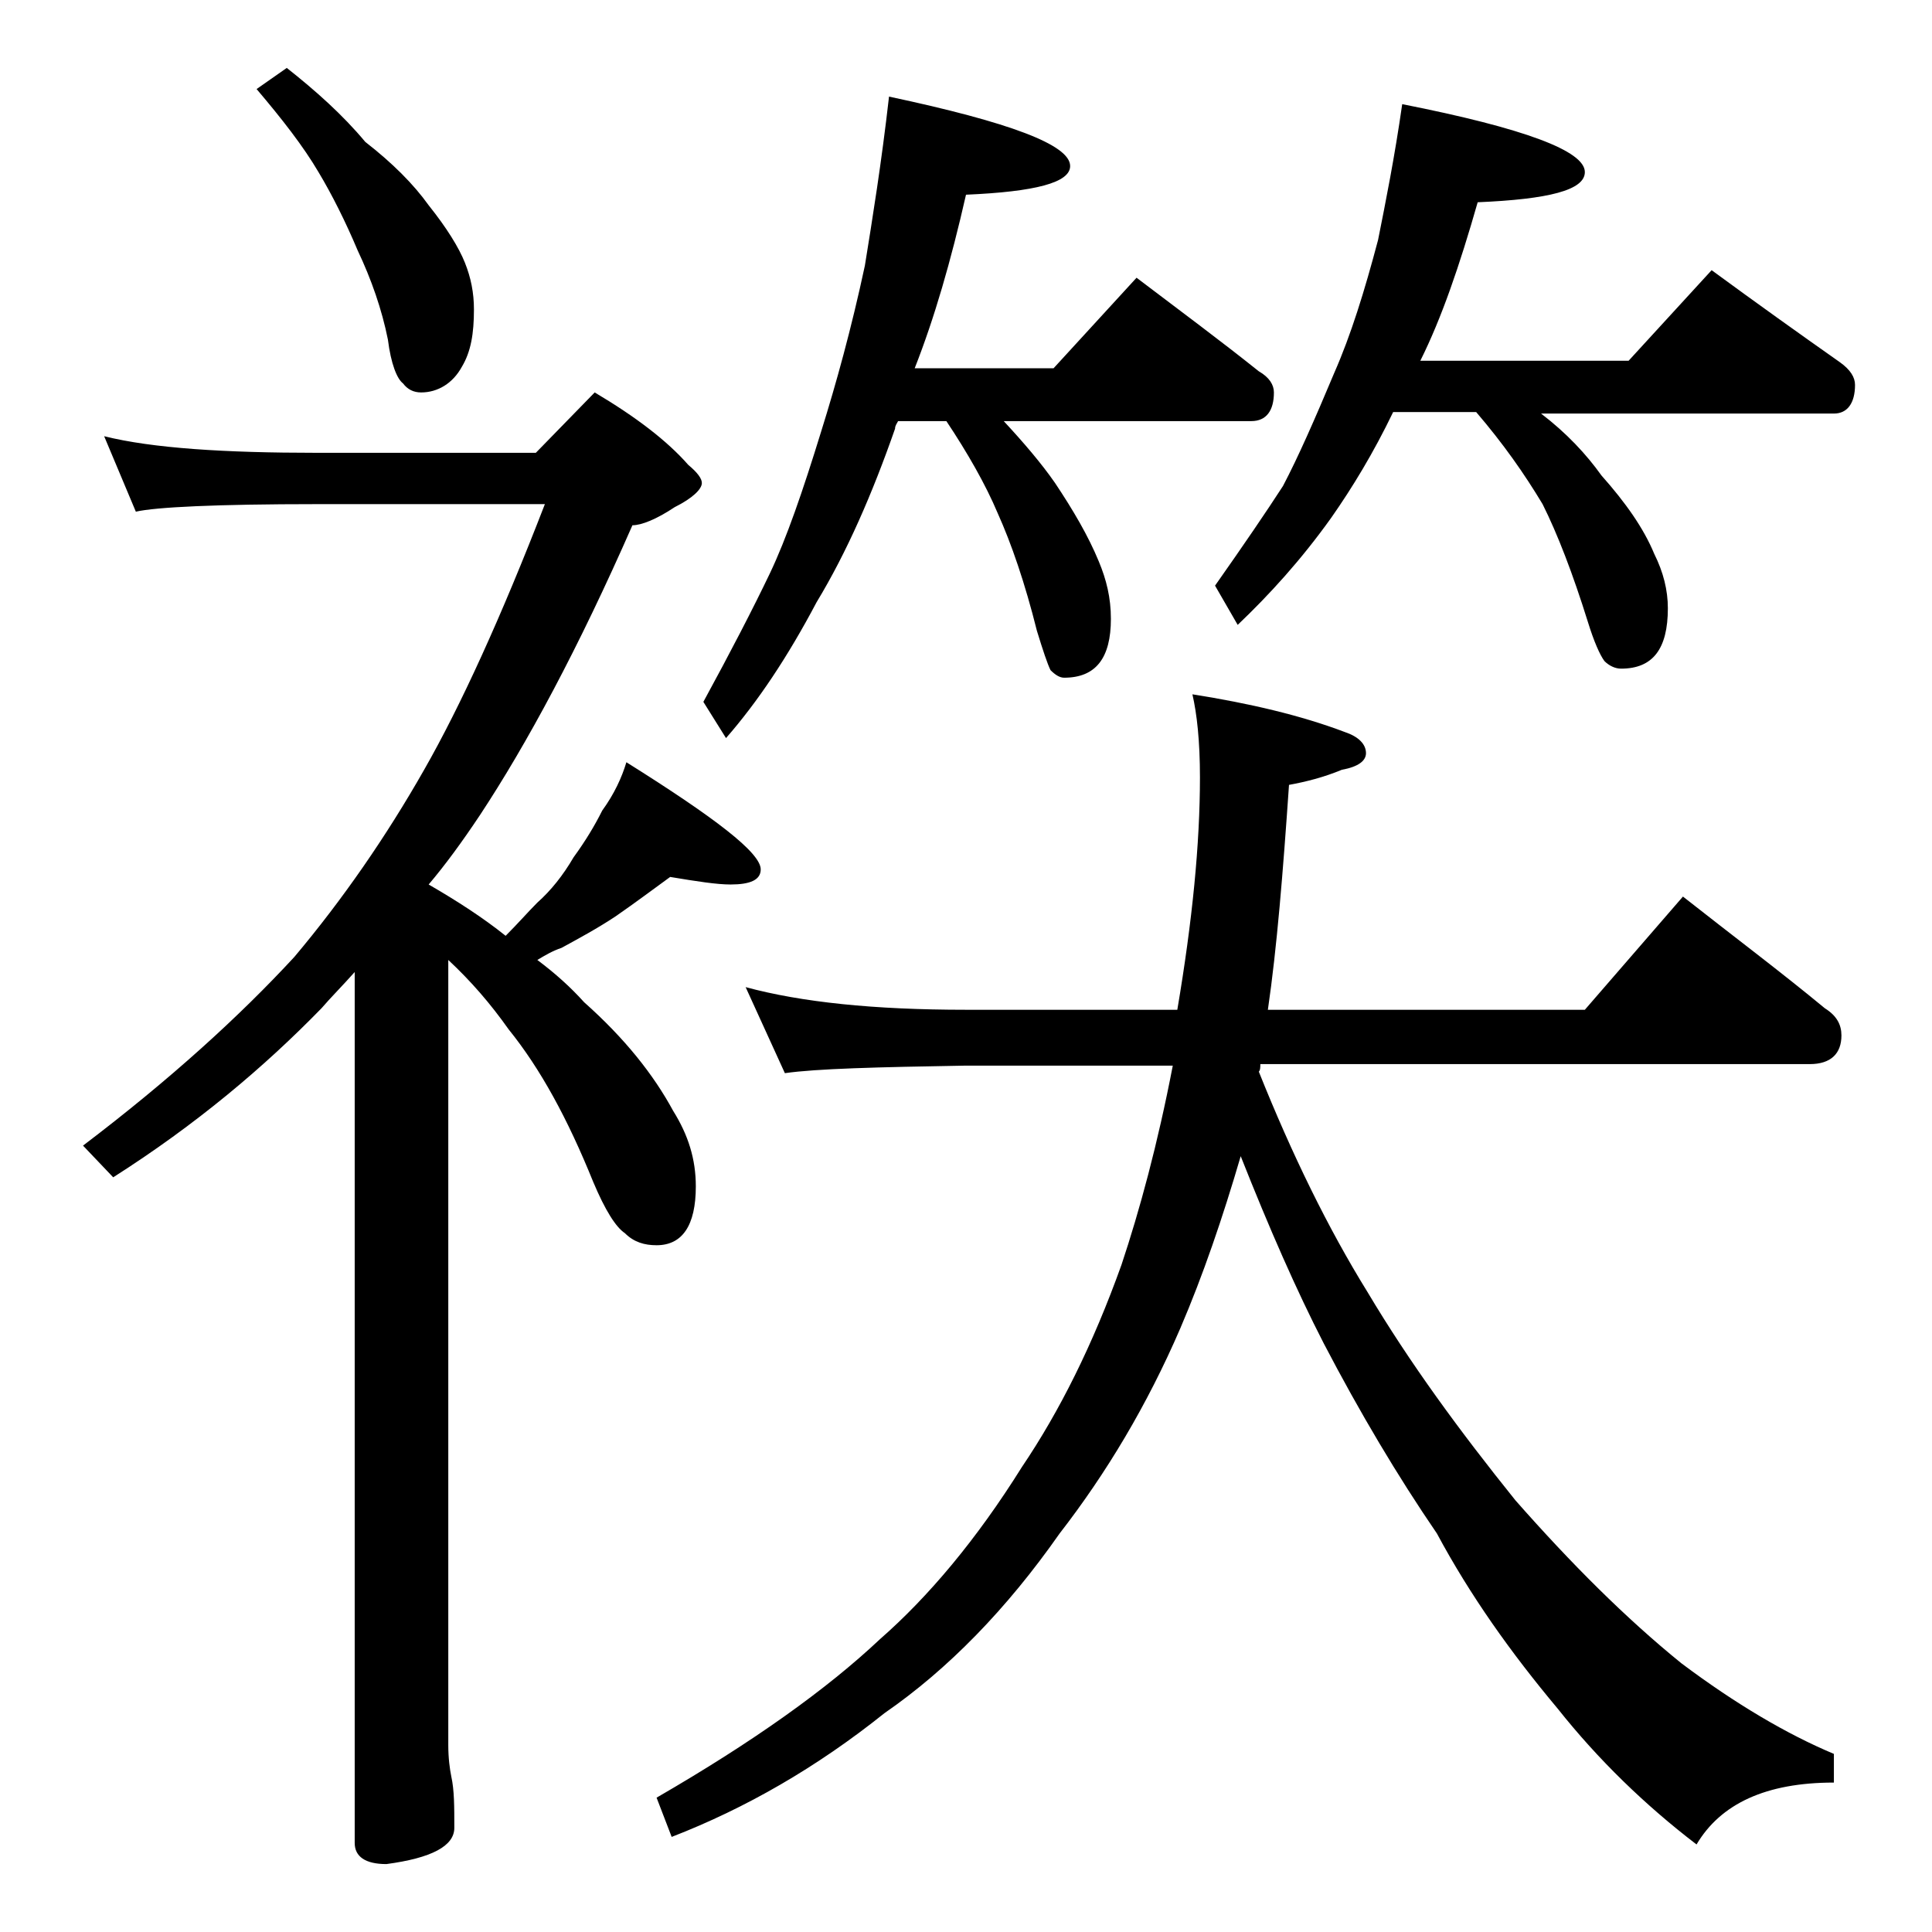 <?xml version="1.0" encoding="utf-8"?>
<!-- Generator: Adobe Illustrator 18.0.0, SVG Export Plug-In . SVG Version: 6.00 Build 0)  -->
<!DOCTYPE svg PUBLIC "-//W3C//DTD SVG 1.1//EN" "http://www.w3.org/Graphics/SVG/1.1/DTD/svg11.dtd">
<svg version="1.1" id="Layer_1" xmlns="http://www.w3.org/2000/svg" xmlns:xlink="http://www.w3.org/1999/xlink" x="0px" y="0px"
	 viewBox="0 0 128 128" enable-background="new 0 0 128 128" xml:space="preserve">
<path d="M6.9,28.9c3.2,0.8,8,1.1,14.1,1.1h14.5l3.9-4c2.7,1.6,4.8,3.2,6.2,4.8c0.6,0.5,0.9,0.9,0.9,1.2c0,0.4-0.6,1-1.8,1.6
	c-1.2,0.8-2.2,1.2-2.8,1.2C38.3,43,34.9,49.3,31.8,54c-1.2,1.8-2.3,3.3-3.4,4.6c1.9,1.1,3.6,2.2,5.1,3.4c0.8-0.8,1.5-1.6,2.1-2.2
	c0.9-0.8,1.7-1.8,2.4-3c0.8-1.1,1.4-2.1,1.9-3.1c0.8-1.1,1.3-2.2,1.6-3.2c5.9,3.7,8.9,6,8.9,7.1c0,0.7-0.7,1-2,1
	c-0.9,0-2.2-0.2-4-0.5c-1.1,0.8-2.3,1.7-3.6,2.6c-1.2,0.8-2.5,1.5-3.6,2.1c-0.6,0.2-1.1,0.5-1.6,0.8c1.2,0.9,2.2,1.8,3.1,2.8
	c2.7,2.4,4.6,4.8,5.9,7.2c1,1.6,1.5,3.2,1.5,5c0,2.6-0.9,3.9-2.6,3.9c-0.8,0-1.5-0.2-2.1-0.8c-0.6-0.4-1.3-1.5-2.1-3.4
	c-1.7-4.2-3.5-7.5-5.6-10.1c-1.2-1.7-2.5-3.2-4-4.6v52c0,0.9,0.1,1.6,0.2,2.1c0.2,0.9,0.2,2,0.2,3.4c0,1.2-1.5,2-4.5,2.4
	c-1.4,0-2.1-0.5-2.1-1.4V64.4c-0.8,0.9-1.6,1.7-2.2,2.4c-3.8,3.9-8.3,7.7-13.8,11.2l-2-2.1c5.8-4.4,10.4-8.6,14-12.5
	c3.2-3.8,6.1-8,8.6-12.4c2.4-4.2,5.1-10.1,8-17.6H21c-6.7,0-10.7,0.2-12,0.5L6.9,28.9z M19,4.5c1.9,1.5,3.7,3.1,5.2,4.9
	c1.8,1.4,3.2,2.8,4.2,4.2c1.2,1.5,2,2.8,2.4,3.8c0.4,1,0.6,2,0.6,3.1c0,1.6-0.2,2.8-0.8,3.8C30,25.4,29,26,27.9,26
	c-0.5,0-0.9-0.2-1.2-0.6c-0.4-0.3-0.8-1.3-1-2.9c-0.4-2-1.1-4-2-5.9c-0.8-1.9-1.7-3.7-2.6-5.2c-1-1.7-2.4-3.5-4.1-5.5L19,4.5z
	 M49.4,65.4c3.7,1,8.5,1.5,14.6,1.5h14c1-5.9,1.5-11,1.5-15.4c0-2.4-0.2-4.2-0.5-5.5c3.8,0.6,7.2,1.4,10.1,2.5
	c0.9,0.3,1.4,0.8,1.4,1.4c0,0.5-0.5,0.9-1.6,1.1c-1.2,0.5-2.4,0.8-3.5,1C85,57.8,84.6,62.8,84,66.9h21l6.5-7.5
	c3.3,2.6,6.5,5,9.4,7.4c0.8,0.5,1.1,1.1,1.1,1.8c0,1.2-0.7,1.9-2.1,1.9H83.5c0,0.2,0,0.4-0.1,0.5c2.2,5.5,4.6,10.4,7.2,14.6
	c2.8,4.7,6.1,9.2,9.8,13.8c3.7,4.2,7.3,7.8,11,10.8c3.6,2.7,7,4.7,10.1,6v1.9c-4.5,0-7.5,1.4-9.1,4.1c-3.4-2.6-6.5-5.6-9.2-9
	c-3.1-3.7-5.8-7.5-8-11.6c-2.6-3.8-5.1-8-7.5-12.6c-1.8-3.5-3.6-7.6-5.5-12.4c-1.2,4.1-2.5,7.9-4,11.4c-2.2,5.1-4.9,9.6-8,13.6
	c-3.5,5-7.4,9-11.6,11.9c-4.5,3.6-9.2,6.3-14.1,8.2l-1-2.6c6.4-3.7,11.3-7.2,14.8-10.5c3.2-2.8,6.4-6.6,9.4-11.4
	c2.5-3.7,4.7-8.1,6.6-13.4c1.2-3.6,2.4-8,3.4-13.2H64c-5.9,0.1-9.9,0.2-12,0.5L49.4,65.4z M58.9,6.4c8,1.7,12,3.2,12,4.6
	c0,1.1-2.3,1.7-6.9,1.9c-1,4.4-2.1,8.2-3.4,11.5h9.2l5.5-6c2.9,2.2,5.6,4.2,8.1,6.2c0.7,0.4,1,0.9,1,1.4c0,1.2-0.5,1.9-1.5,1.9H66.5
	c1.3,1.4,2.5,2.8,3.4,4.1c1.2,1.8,2.2,3.5,2.9,5.2c0.5,1.2,0.8,2.4,0.8,3.8c0,2.6-1,3.9-3.1,3.9c-0.3,0-0.6-0.2-0.9-0.5
	c-0.2-0.4-0.5-1.3-0.9-2.6C67.9,38.6,67,36,66.1,34c-0.8-1.9-2-4-3.4-6.1h-3.2c-0.1,0.2-0.2,0.3-0.2,0.5c-1.5,4.3-3.2,8.2-5.2,11.5
	c-1.9,3.6-3.9,6.6-6,9l-1.5-2.4c1.8-3.3,3.3-6.2,4.4-8.5c1.1-2.3,2.2-5.5,3.4-9.4c1-3.2,2-6.8,2.9-11C57.8,14.5,58.4,10.8,58.9,6.4z
	 M92.9,6.9C101,8.5,105,10,105,11.4c0,1.2-2.4,1.8-7.1,2c-1.2,4.2-2.4,7.7-3.8,10.5h13.8l5.5-6c3,2.2,5.8,4.2,8.5,6.1
	c0.7,0.5,1,1,1,1.5c0,1.2-0.5,1.9-1.4,1.9h-19.4c1.7,1.3,3,2.7,4,4.1c1.6,1.8,2.8,3.5,3.5,5.2c0.6,1.2,0.9,2.4,0.9,3.6
	c0,2.7-1,4-3.1,4c-0.4,0-0.8-0.2-1.1-0.5c-0.3-0.4-0.7-1.3-1.1-2.6c-1-3.2-2-5.8-3-7.8c-1.2-2-2.6-4-4.4-6.1h-5.5
	c-1.3,2.7-2.7,5-4.1,7c-2,2.8-4.1,5.1-6.2,7.1l-1.5-2.6c1.9-2.7,3.4-4.9,4.5-6.6c1-1.9,2.1-4.4,3.4-7.5c1.1-2.5,2-5.4,2.9-8.8
	C91.8,13.4,92.4,10.4,92.9,6.9z"/>
</svg>
